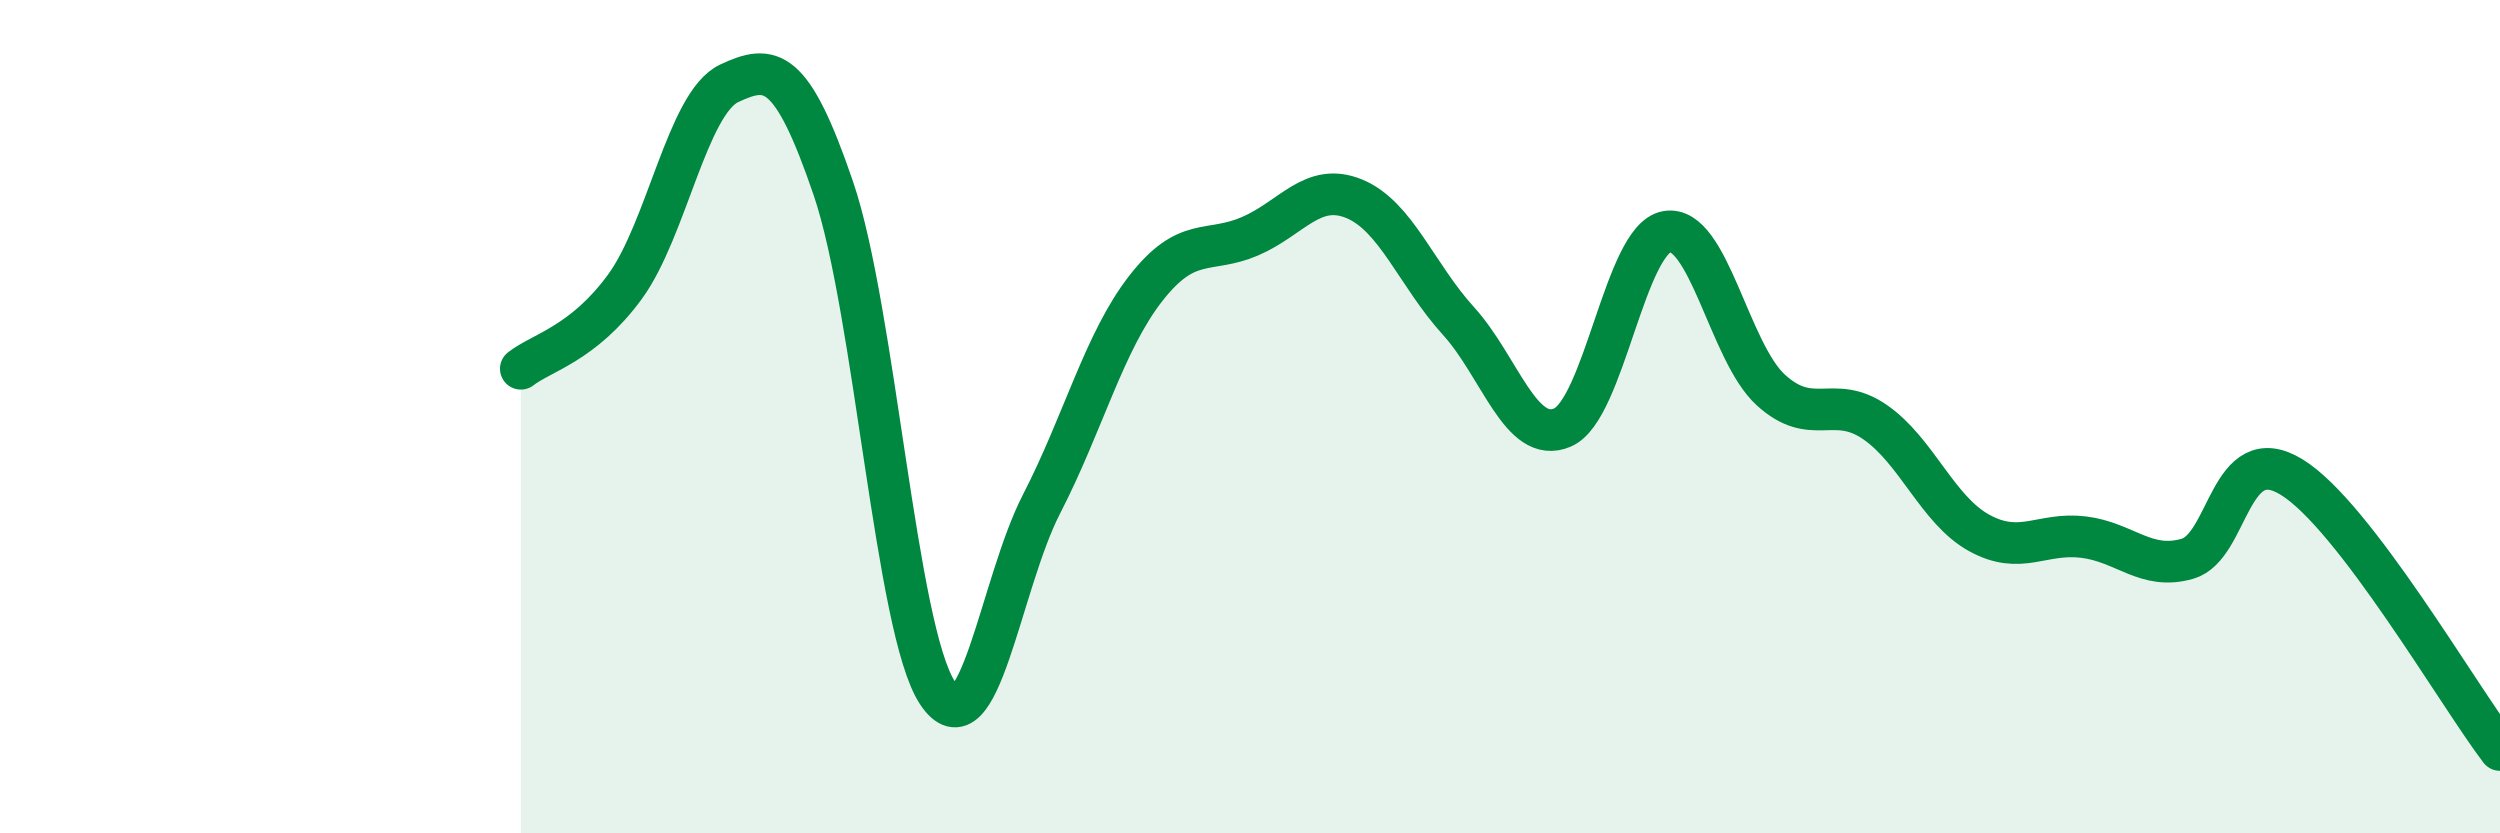 
    <svg width="60" height="20" viewBox="0 0 60 20" xmlns="http://www.w3.org/2000/svg">
      <path
        d="M 12.5,8.85 C 13,8.46 14,8.25 15,6.88 C 16,5.51 16.5,2.47 17.5,2 C 18.5,1.53 19,1.59 20,4.52 C 21,7.45 21.5,15.12 22.5,16.63 C 23.5,18.14 24,14.03 25,12.09 C 26,10.15 26.5,8.2 27.5,6.92 C 28.5,5.64 29,6.1 30,5.67 C 31,5.24 31.5,4.36 32.5,4.77 C 33.5,5.18 34,6.6 35,7.7 C 36,8.8 36.5,10.69 37.5,10.26 C 38.5,9.83 39,5.74 40,5.56 C 41,5.38 41.5,8.45 42.5,9.36 C 43.5,10.27 44,9.44 45,10.13 C 46,10.82 46.5,12.24 47.5,12.79 C 48.5,13.34 49,12.77 50,12.89 C 51,13.01 51.5,13.7 52.5,13.41 C 53.5,13.12 53.5,10.53 55,11.45 C 56.5,12.37 59,16.69 60,18L60 20L12.5 20Z"
        fill="#008740"
        opacity="0.1"
        stroke-linecap="round"
        stroke-linejoin="round"
      />
      <path
        d="M 12.5,8.85 C 13,8.46 14,8.25 15,6.88 C 16,5.51 16.5,2.47 17.5,2 C 18.5,1.53 19,1.59 20,4.52 C 21,7.45 21.5,15.12 22.5,16.63 C 23.5,18.14 24,14.03 25,12.09 C 26,10.15 26.5,8.2 27.5,6.92 C 28.5,5.64 29,6.1 30,5.67 C 31,5.24 31.5,4.36 32.5,4.77 C 33.5,5.18 34,6.6 35,7.7 C 36,8.8 36.5,10.69 37.5,10.26 C 38.5,9.83 39,5.74 40,5.56 C 41,5.38 41.5,8.45 42.5,9.36 C 43.5,10.27 44,9.44 45,10.13 C 46,10.82 46.5,12.24 47.5,12.79 C 48.5,13.34 49,12.77 50,12.89 C 51,13.01 51.5,13.7 52.5,13.41 C 53.5,13.12 53.5,10.53 55,11.45 C 56.5,12.37 59,16.69 60,18"
        stroke="#008740"
        stroke-width="1"
        fill="none"
        stroke-linecap="round"
        stroke-linejoin="round"
      />
    </svg>
  